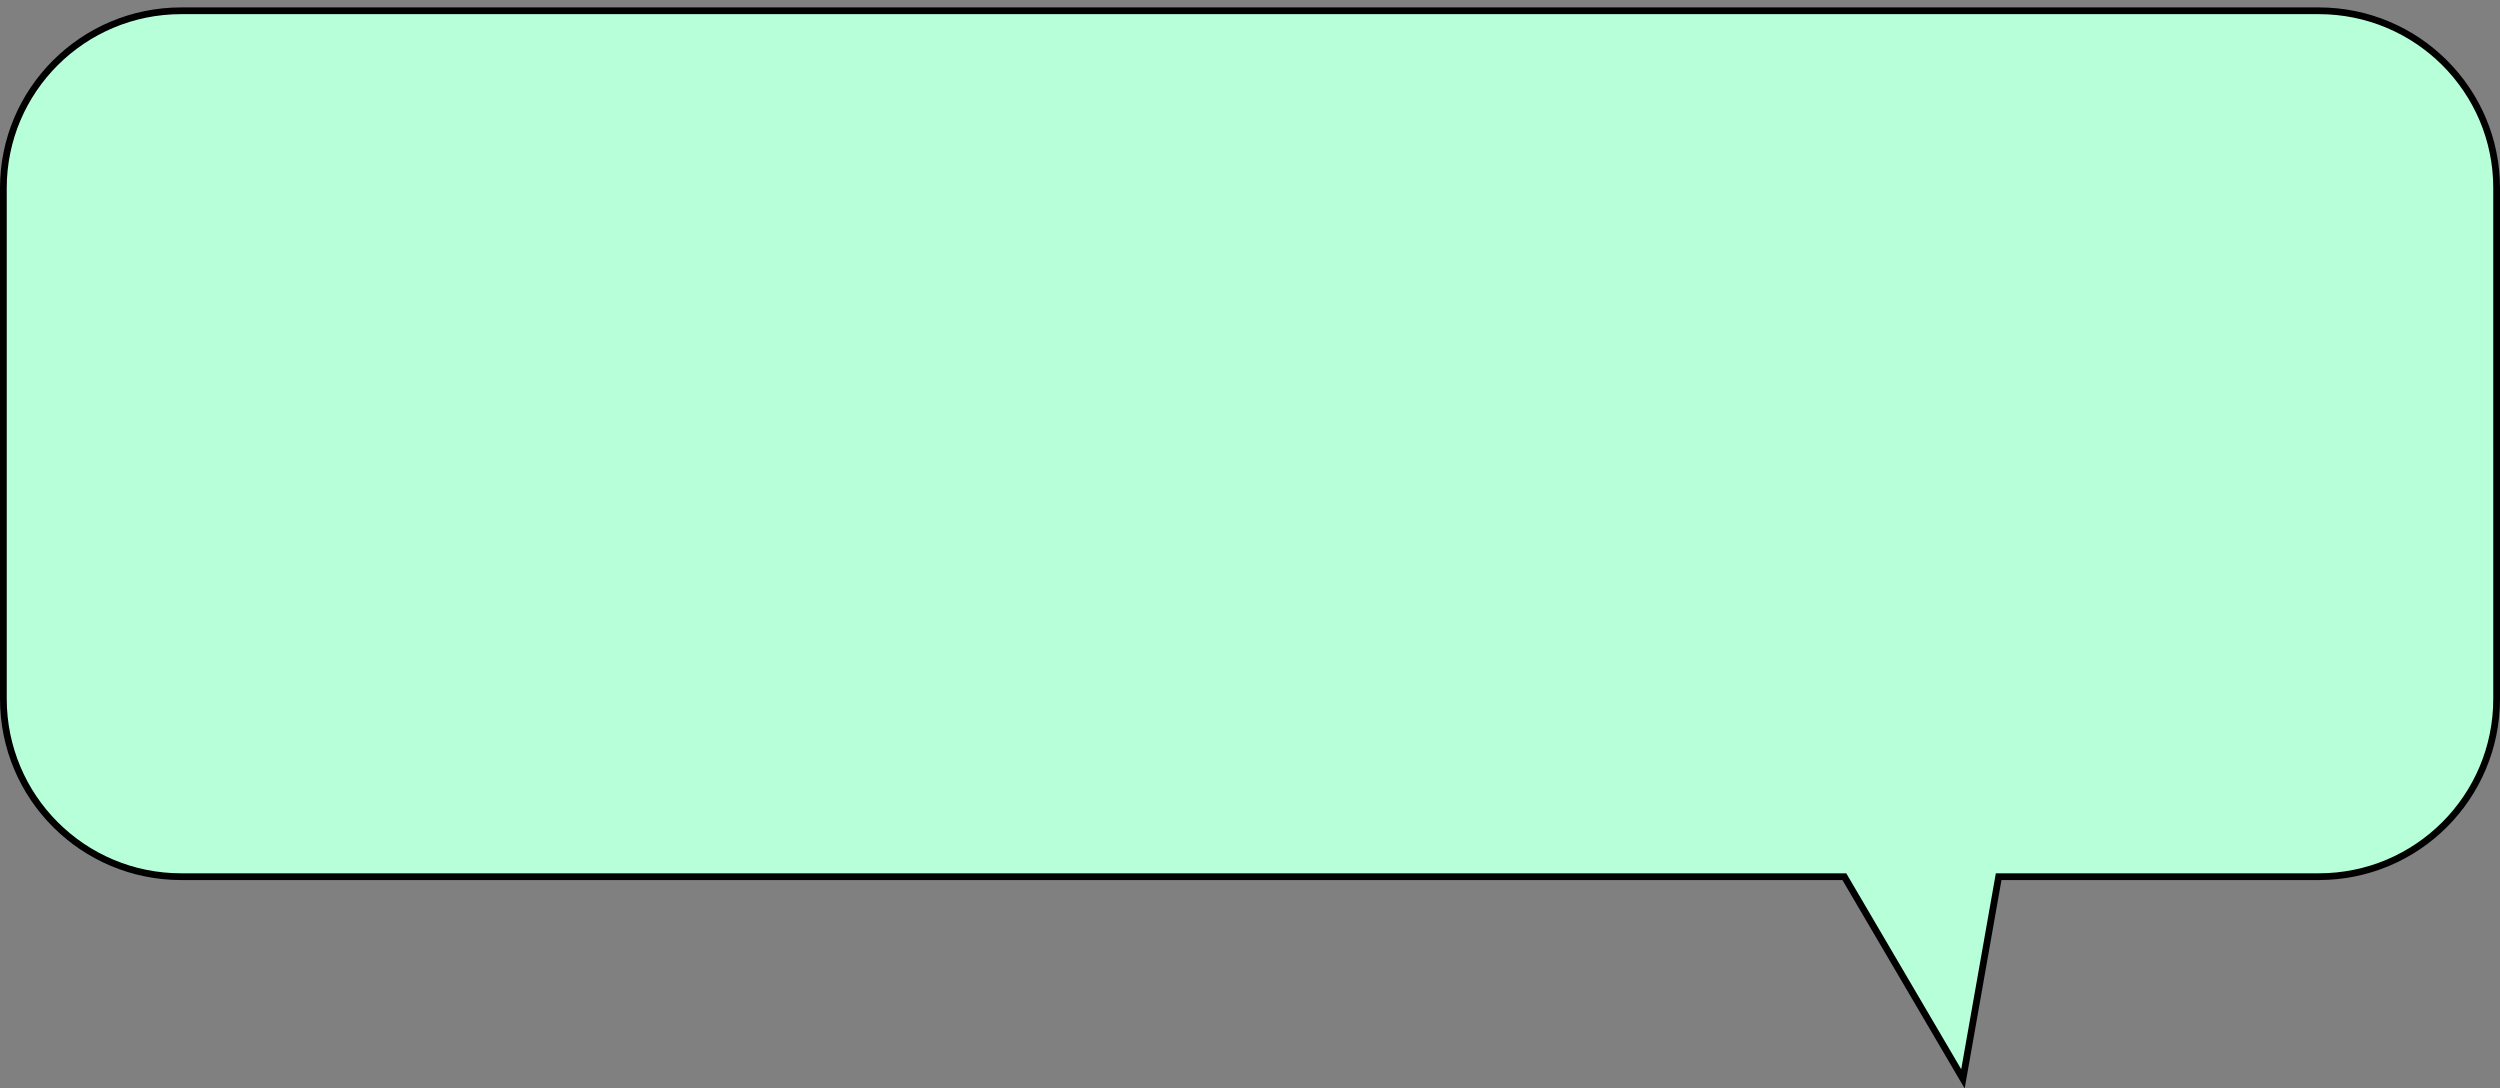 <svg xmlns="http://www.w3.org/2000/svg" xml:space="preserve" style="enable-background:new 0 0 371 161.5" viewBox="0 0 371 161.5"><rect x="0" y="0" width="371" height="161.5" fill="#808080" stroke="none"/><path d="M344.1 1.6H26.9C12.3 1.6.5 13.4.5 27.9v75.8c0 14.6 11.8 26.4 26.4 26.4h246.8l17.6 30 5.3-30h47.5c14.6 0 26.4-11.8 26.4-26.4V27.9c0-14.5-11.8-26.3-26.4-26.3z" style="fill:#b6ffd9;stroke:#000"/></svg>
